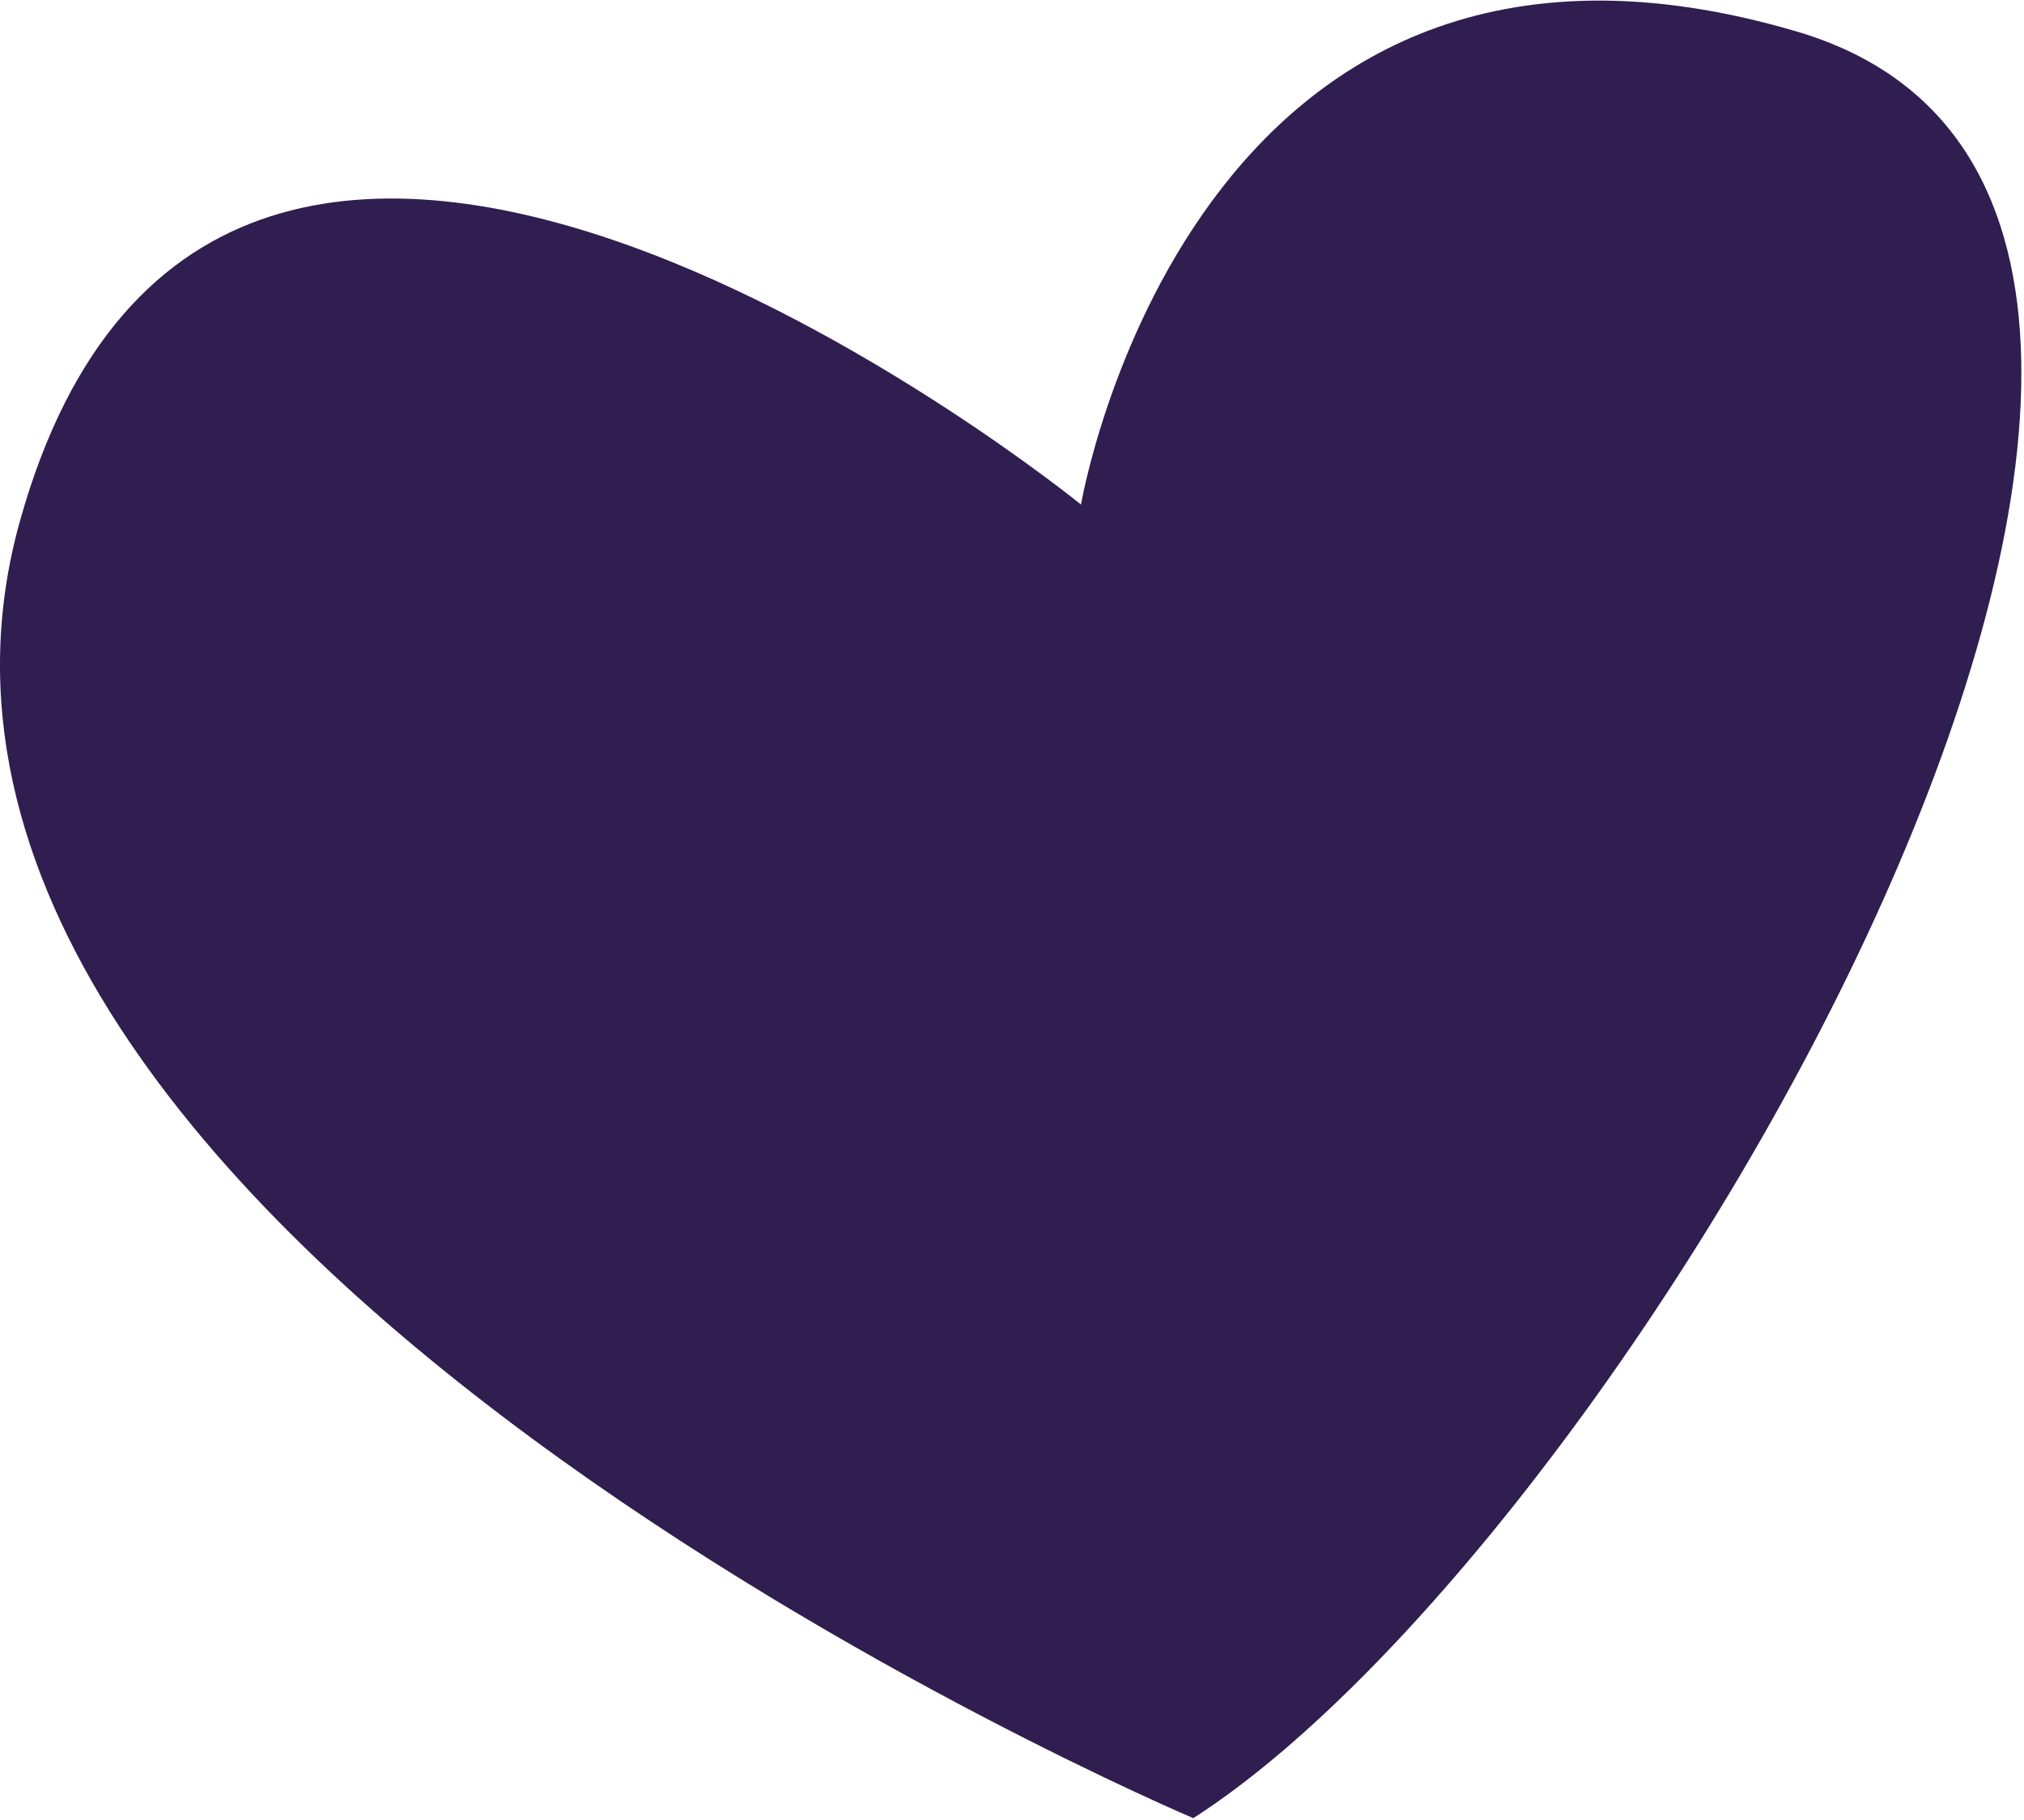 <?xml version="1.0" encoding="UTF-8"?> <svg xmlns="http://www.w3.org/2000/svg" width="576" height="518" viewBox="0 0 576 518" fill="none"><path d="M339.594 517.413C339.594 517.413 -51.298 352.045 5.671 148.289C62.636 -55.471 307.636 143.586 307.636 143.586C307.636 143.586 339.062 -41.728 511.246 8.943C683.43 59.618 467.648 435.35 339.594 517.413Z" fill="#2F1E4F"></path></svg> 